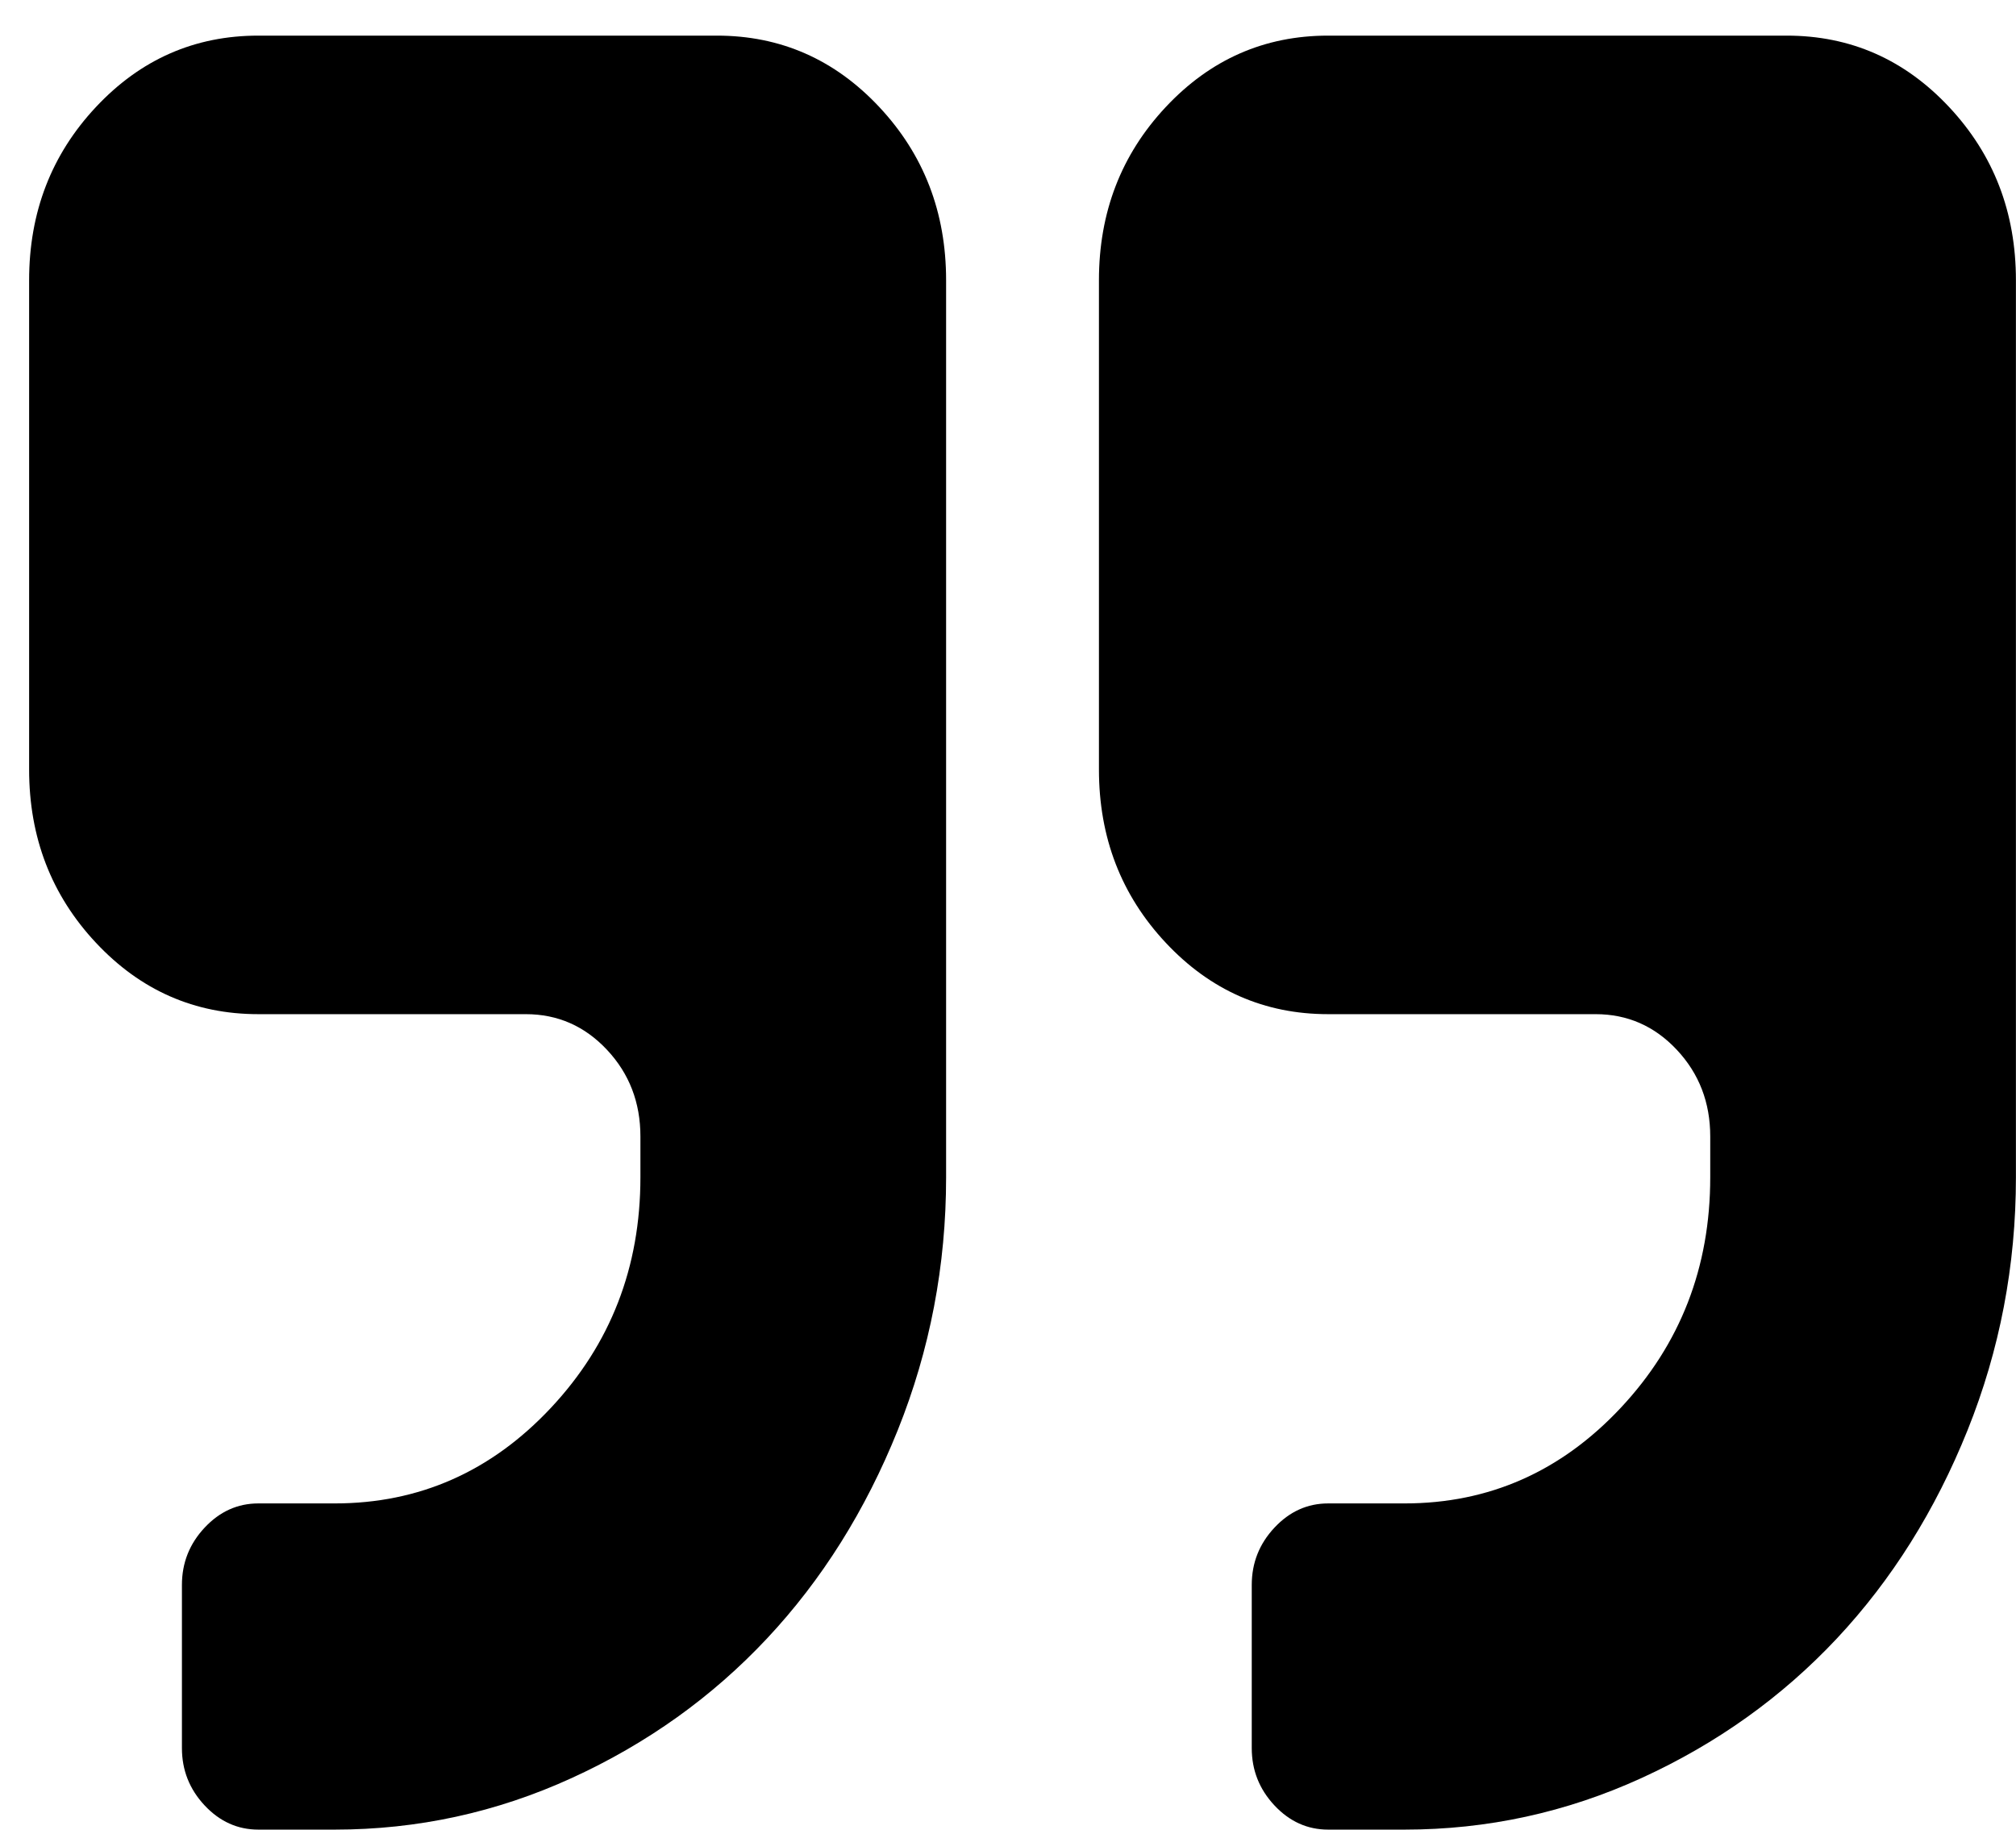 <svg width="54" height="49" viewBox="0 0 54 49" fill="none" xmlns="http://www.w3.org/2000/svg">
<g clip-path="url(#clip0_5_334)">
<path d="M29.436 20.609L29.436 7.506C29.436 5.686 30.033 4.139 31.227 2.865C32.421 1.591 33.87 0.954 35.576 0.954L47.857 0.954C49.563 0.954 51.013 1.591 52.207 2.865C53.401 4.139 53.998 5.686 53.998 7.506L53.998 31.529C53.998 33.895 53.566 36.153 52.703 38.302C51.839 40.452 50.672 42.312 49.201 43.882C47.729 45.451 45.986 46.697 43.971 47.618C41.957 48.539 39.84 49 37.623 49L35.576 49C35.022 49 34.542 48.784 34.137 48.352C33.732 47.919 33.529 47.408 33.529 46.816L33.529 42.448C33.529 41.857 33.732 41.345 34.137 40.913C34.542 40.48 35.022 40.264 35.576 40.264L37.623 40.264C39.883 40.264 41.813 39.411 43.412 37.705C45.011 35.999 45.81 33.94 45.81 31.529L45.81 30.437C45.81 29.527 45.512 28.753 44.915 28.116C44.318 27.479 43.593 27.161 42.74 27.161L35.576 27.161C33.87 27.161 32.421 26.524 31.227 25.25C30.033 23.976 29.436 22.429 29.436 20.609ZM0.78 20.609L0.78 7.506C0.78 5.686 1.377 4.139 2.571 2.865C3.765 1.591 5.214 0.954 6.92 0.954L19.201 0.954C20.907 0.954 22.357 1.591 23.551 2.865C24.745 4.139 25.342 5.686 25.342 7.506L25.342 31.529C25.342 33.895 24.91 36.153 24.047 38.302C23.183 40.452 22.016 42.312 20.544 43.882C19.073 45.451 17.33 46.697 15.315 47.618C13.301 48.539 11.184 49 8.967 49L6.92 49C6.366 49 5.886 48.784 5.481 48.352C5.076 47.919 4.873 47.408 4.873 46.816L4.873 42.448C4.873 41.857 5.076 41.345 5.481 40.913C5.886 40.48 6.366 40.264 6.92 40.264L8.967 40.264C11.227 40.264 13.157 39.411 14.756 37.705C16.355 35.999 17.154 33.94 17.154 31.529L17.154 30.437C17.154 29.527 16.856 28.753 16.259 28.116C15.662 27.479 14.937 27.161 14.084 27.161L6.92 27.161C5.214 27.161 3.765 26.524 2.571 25.25C1.377 23.976 0.78 22.429 0.78 20.609Z" fill="black"/>
</g>
<defs>
<clipPath id="clip0_5_334">
<rect width="53.222" height="48.046" fill="white" transform="translate(54 49) rotate(-180)"/>
</clipPath>
</defs>
</svg>
